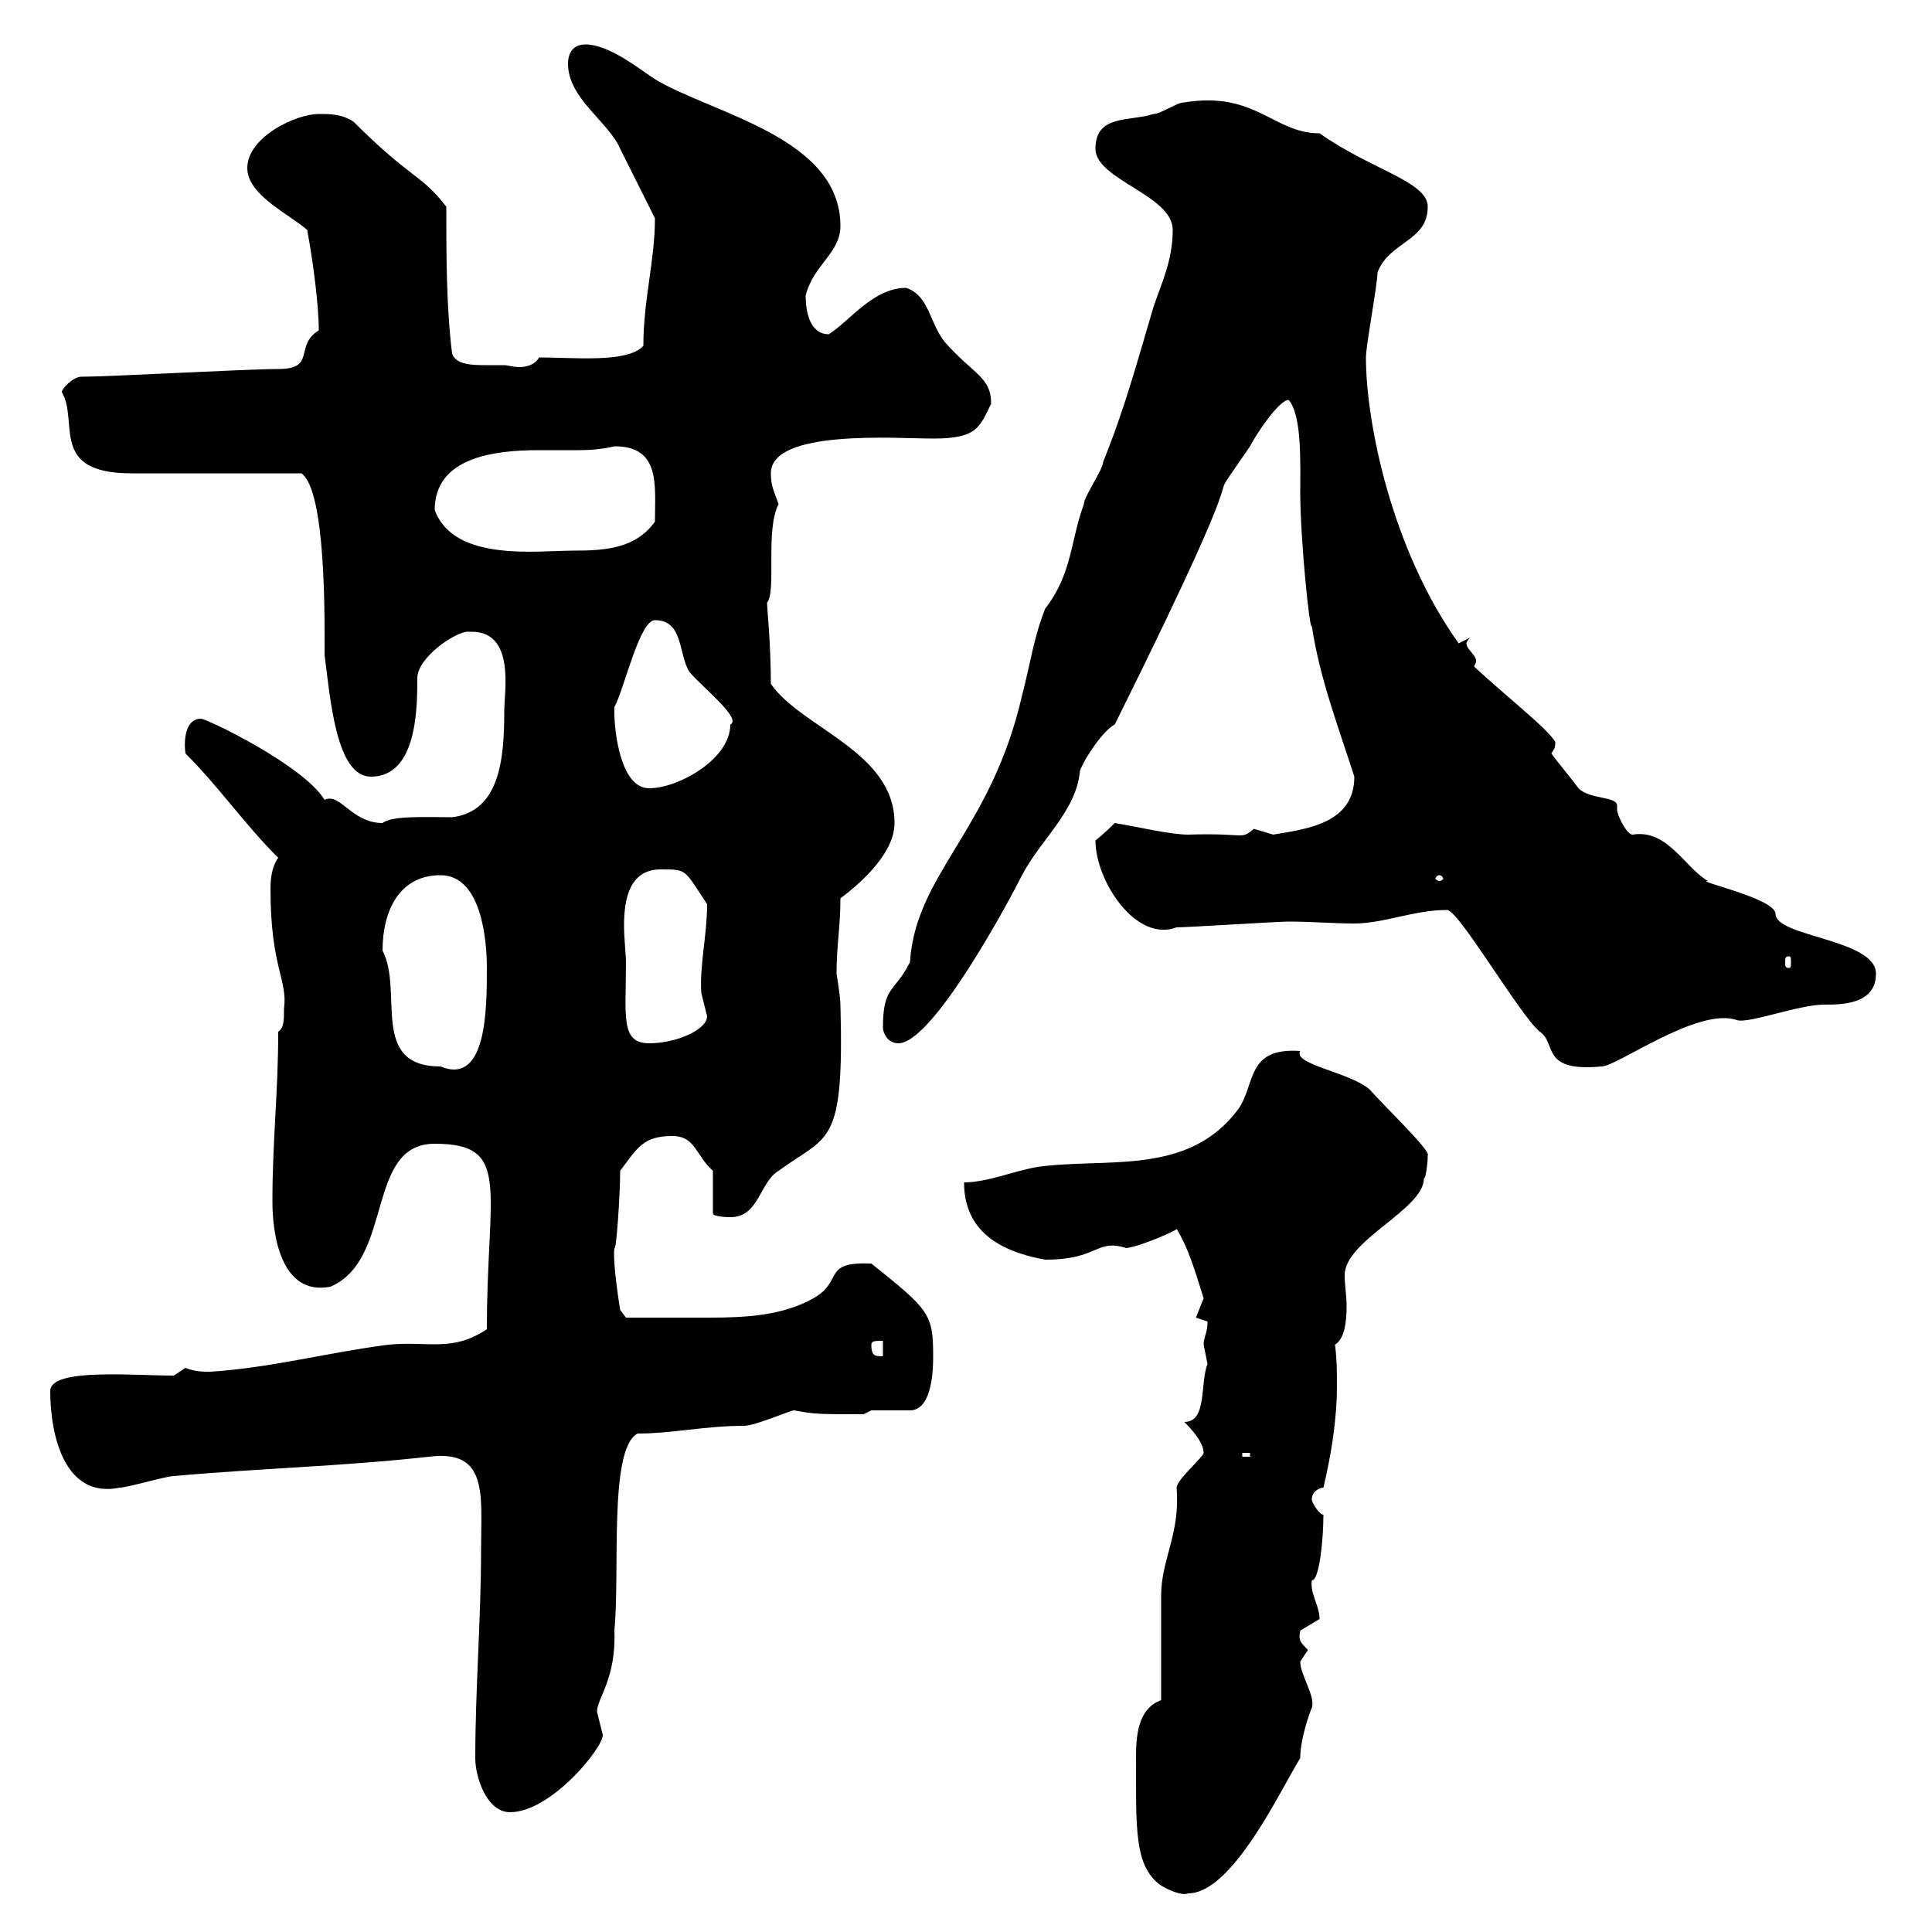 <svg xmlns="http://www.w3.org/2000/svg" xmlns:xlink="http://www.w3.org/1999/xlink" width="300" height="300"><path d="M180.30 292.80C182.40 294 183.90 294.30 184.50 294C191.40 294 198.90 277.80 201.90 273C201.90 270 203.40 265.80 203.70 265.20C204.30 263.40 201.90 260.10 201.90 258C201.90 258 203.10 256.20 203.10 256.20C201.90 255 201.60 254.70 201.90 253.20C201.90 253.20 204.90 251.40 204.90 251.40C204.90 249.30 203.40 247.50 203.70 245.40C204.90 245.40 205.50 238.80 205.50 235.20C204.90 235.20 203.70 233.40 203.70 232.80C203.70 231.60 204.90 231 205.50 231C206.70 225.90 207.60 220.50 207.60 215.10C207.60 213 207.60 211.20 207.30 208.80C208.80 207.90 209.10 205.20 209.10 202.80C209.10 201.30 208.80 199.50 208.80 198C208.80 192.60 221.10 187.80 221.10 183C221.40 183 221.70 180.60 221.70 179.40C222.30 178.80 214.80 171.60 212.70 169.20C209.70 166.50 200.70 165.30 201.90 163.20C193.50 162.60 195 168.30 192.30 172.20C184.50 182.70 171.90 179.70 161.10 181.20C157.50 181.80 153.30 183.60 149.70 183.60C149.70 190.20 153.90 194.10 162.30 195.60C170.70 195.60 170.10 192.30 174.90 193.80C177.30 193.50 183.30 190.80 182.70 190.80C184.50 193.80 185.40 196.80 186.90 201.60C186.90 201.60 185.70 204.60 185.70 204.60C185.70 204.60 187.50 205.20 187.50 205.20C187.50 207 186.90 207.60 186.90 208.80C186.90 208.80 187.50 211.80 187.50 211.80C186.30 214.80 187.50 220.80 183.90 220.80C184.50 221.40 186.90 223.80 186.90 225.60C186.90 226.20 182.70 229.80 182.70 231C183.30 238.20 180.30 242.10 180.30 247.80C180.30 250.80 180.30 261.60 180.30 264C177 265.20 176.40 268.80 176.40 272.70C176.40 284.10 176.10 289.80 180.30 292.80ZM73.80 273C73.80 276 75.60 281.40 79.20 281.40C85.50 281.40 93.60 271.50 93.60 269.40C93.60 269.40 92.70 265.80 92.70 265.80C92.70 263.70 95.70 260.70 95.40 253.20C96.30 243.90 94.50 225 99 222.60C104.40 222.60 109.50 221.40 115.50 221.40C117.30 221.40 122.70 219 123.30 219C126.60 219.60 126.90 219.60 134.10 219.60L135.30 219L141.30 219C144.90 219 144.90 212.10 144.90 210.60C144.90 204 144.30 203.40 135.30 196.20C127.50 195.90 131.10 198.90 126.30 201.60C121.50 204.30 115.80 204.60 110.10 204.60C105.90 204.60 99.30 204.60 97.20 204.60L96.30 203.40C96.30 203.40 95.10 196.20 95.40 193.80C95.70 194.40 96.30 185.40 96.30 181.80C99 178.20 99.90 176.40 104.40 176.40C108 176.40 108 179.40 110.70 181.80L110.70 188.40C110.70 189 113.40 189 113.40 189C117.90 189 117.90 183.60 120.90 181.80C128.70 176.10 131.10 178.20 130.50 156C130.50 154.80 129.90 151.20 129.90 151.20C129.90 146.70 130.50 144 130.50 139.50C134.10 136.80 138.90 132.30 138.90 127.80C138.90 116.70 124.50 113.10 119.70 106.20C119.70 100.20 119.10 94.20 119.10 93.60C120.60 91.80 118.80 82.20 120.90 78.30C120.30 76.50 119.70 75.60 119.70 73.50C119.70 66.60 139.20 68.10 144.90 68.10C151.80 68.10 152.10 66.30 153.90 62.70C153.90 58.50 151.20 58.20 146.70 53.10C144.30 50.10 144.30 45.90 140.70 44.70C135.60 44.70 132 49.80 128.70 51.90C125.70 51.90 125.10 48.30 125.10 45.90C126.30 41.10 130.50 39.30 130.50 35.10C130.50 21.30 110.70 17.70 101.70 12.30C99 10.50 94.50 6.90 90.90 6.90C89.10 6.90 88.20 8.10 88.20 9.90C88.20 15.30 94.50 18.90 96.30 23.10C97.20 24.90 100.80 32.10 101.70 33.90C101.70 40.50 99.90 46.50 99.90 53.70C97.50 56.40 89.10 55.50 83.70 55.50C83.10 56.70 81.60 57 80.70 57C79.50 57 78.90 56.70 78.30 56.70C77.70 56.70 76.50 56.70 75.60 56.70C73.50 56.70 70.80 56.70 70.20 54.90C69.30 47.70 69.30 39.30 69.30 32.10C65.40 27 63.90 27.90 54.90 18.90C53.10 17.70 51.30 17.70 49.50 17.70C45.90 17.70 38.40 21.30 38.40 26.10C38.40 30.30 45 33.30 47.70 35.70C48.60 40.50 49.50 47.40 49.50 51.30C45.60 53.70 49.20 57.30 43.20 57.30C38.40 57.30 16.80 58.50 12.60 58.50C11.40 58.50 9.60 60.30 9.60 60.90C12.30 65.40 7.50 73.50 20.40 73.50C24 73.50 43.20 73.50 46.80 73.50C50.70 76.20 50.40 96.90 50.40 101.70C51.30 108.60 52.20 120.60 57.60 120.60C64.80 120.60 64.80 109.80 64.80 105.30C64.80 102 71.10 97.80 72.90 98.10C80.10 97.80 78.30 107.40 78.30 110.40C78.30 117.60 77.70 126 70.20 126.90C66.30 126.90 60.90 126.60 59.40 127.80C54.60 127.80 52.80 123 50.40 124.20C47.10 118.80 32.10 111.60 31.20 111.60C28.80 111.60 28.50 114.90 28.80 117C34.20 122.40 37.80 127.80 43.20 133.20C42.30 134.40 42 136.20 42 138C42 150.30 44.70 152.10 44.10 156.60C44.10 158.40 44.10 159.60 43.20 160.20C43.20 169.80 42.30 177 42.30 186.60C42.30 191.40 43.50 201.30 51.30 199.80C61.20 195.60 56.70 177.60 67.50 177.60C79.50 177.60 75.60 184.50 75.60 206.40C70.20 210 66.60 208.20 60.30 208.80C51 210 42 212.40 32.70 213C31.50 213 30.30 213 28.80 212.40L27 213.60C20.40 213.60 7.80 212.40 7.80 216C7.80 222.60 9.90 232.80 18.60 231C19.80 231 25.80 229.20 27 229.20C40.20 228 53.10 227.70 66.60 226.20C75.90 225 74.70 232.20 74.70 240.60C74.70 251.40 73.80 262.20 73.80 273ZM192.90 225.60L194.10 225.60L194.10 226.20L192.90 226.20ZM135.30 208.80C135.30 208.20 135.90 208.20 137.10 208.20L137.10 210.60C135.90 210.60 135.30 210.60 135.30 208.80ZM59.40 147.60C59.40 141.30 62.10 135.90 68.40 135.90C74.70 135.90 75.60 145.80 75.60 150.30C75.60 156.60 75.60 168.60 68.40 165.60C57.30 165.60 62.70 153.90 59.40 147.60ZM224.70 141.30C226.50 141.30 236.10 157.80 239.10 160.20C241.80 162 239.10 166.50 248.70 165.60C251.10 165.60 263.70 156.30 269.70 158.40C271.50 159 279.30 156 283.20 156C285.90 156 291.30 156 291.30 151.20C291.30 145.80 275.70 145.50 275.70 141.90C275.70 139.50 263.10 136.80 265.20 136.80C261.60 134.70 258.90 128.70 253.50 129.60C252.60 129.60 251.10 126.60 251.10 125.70C251.10 125.40 251.10 125.10 251.10 125.10C251.10 123.60 246.90 124.20 245.10 122.40C244.50 121.50 241.50 117.90 240.90 117C241.20 116.40 241.50 116.40 241.50 115.20C240.30 113.10 233.70 108 228.90 103.50C228.90 103.20 229.20 103.20 229.20 102.60C229.20 101.70 227.70 100.80 227.70 99.90C227.70 99.90 227.70 99.60 228.30 99C228.30 99 226.50 99.90 226.50 99.90C216 85.20 212.10 65.40 212.10 55.50C212.10 53.70 213.90 44.10 213.90 42.30C215.70 37.50 221.70 37.50 221.70 32.10C221.70 28.20 213 26.40 204.90 20.70C197.70 20.70 195 14.10 183.90 15.90C182.70 15.90 180.30 17.70 179.10 17.70C175.50 18.90 170.10 17.70 170.10 23.10C170.10 27.90 182.10 30.30 182.10 35.70C182.10 40.50 180.30 44.10 179.10 47.70C176.70 55.80 174.60 63.60 171.30 71.70C171.30 72.90 168.30 77.10 168.30 78.30C166.20 84 166.50 89.10 162.30 94.50C160.50 99 159.90 103.50 158.70 108C153.90 129 142.20 135.60 141.30 149.40C138.90 154.20 137.10 153 137.10 159.60C137.10 160.20 137.70 162 139.50 162C144.90 162 156.90 139.50 158.70 135.90C161.70 130.20 167.10 126 167.70 119.70C168.30 117.90 171.30 113.40 173.10 112.50C198.60 61.20 184.50 83.40 194.10 69.30C195 67.50 198.60 62.10 200.10 62.10C202.20 64.50 201.90 72 201.90 76.50C201.90 83.70 203.40 98.40 203.70 97.20C204.90 105.30 207.90 113.10 210.30 120.60C210.30 127.80 203.10 128.70 197.70 129.60C197.70 129.60 194.70 128.70 194.70 128.70C192.60 130.50 193.50 129.30 184.50 129.60C181.80 129.60 176.70 128.40 173.10 127.80C173.10 127.80 171.30 129.60 170.10 130.50C170.10 136.80 176.40 146.40 182.70 144C184.50 144 198.30 143.10 200.10 143.10C203.70 143.10 207 143.40 210.30 143.40C214.80 143.40 219.60 141.30 224.70 141.30ZM97.20 149.40C97.20 148.20 96.90 145.80 96.90 143.70C96.90 139.50 97.80 135 102.60 135C106.80 135 106.20 135 109.80 140.40C109.80 145.20 108.60 150 108.90 154.20C108.90 154.20 109.80 157.80 109.80 157.80C109.80 159.90 105 162 100.80 162C96.30 162 97.20 157.80 97.20 149.40ZM277.80 148.50C278.10 148.50 278.10 148.80 278.10 149.40C278.10 150 278.10 150.30 277.80 150.30C277.20 150.30 277.20 150 277.20 149.40C277.20 148.80 277.20 148.50 277.80 148.50ZM223.50 135.90C223.80 135.90 224.10 136.20 224.10 136.50C224.10 136.50 223.80 136.80 223.50 136.80C223.20 136.80 222.90 136.50 222.90 136.50C222.90 136.20 223.20 135.90 223.50 135.90ZM95.40 110.70C95.40 110.70 95.40 109.80 95.40 109.80C96.90 107.10 99.30 96.30 101.70 96.30C106.20 96.30 105.30 101.70 107.10 104.40C109.50 107.10 115.20 111.60 113.40 112.50C113.40 117.90 105.30 122.40 100.80 122.40C96.30 122.40 95.40 113.40 95.40 110.70ZM67.50 79.20C67.50 71.10 76.50 69.90 83.70 69.90C86.40 69.90 88.50 69.90 90 69.90C93.30 69.90 95.40 69.30 95.40 69.30C102.60 69.30 101.70 75.30 101.70 81C98.70 85.20 93.90 85.50 89.10 85.50C83.40 85.50 70.50 87.30 67.50 79.20Z"/></svg>
